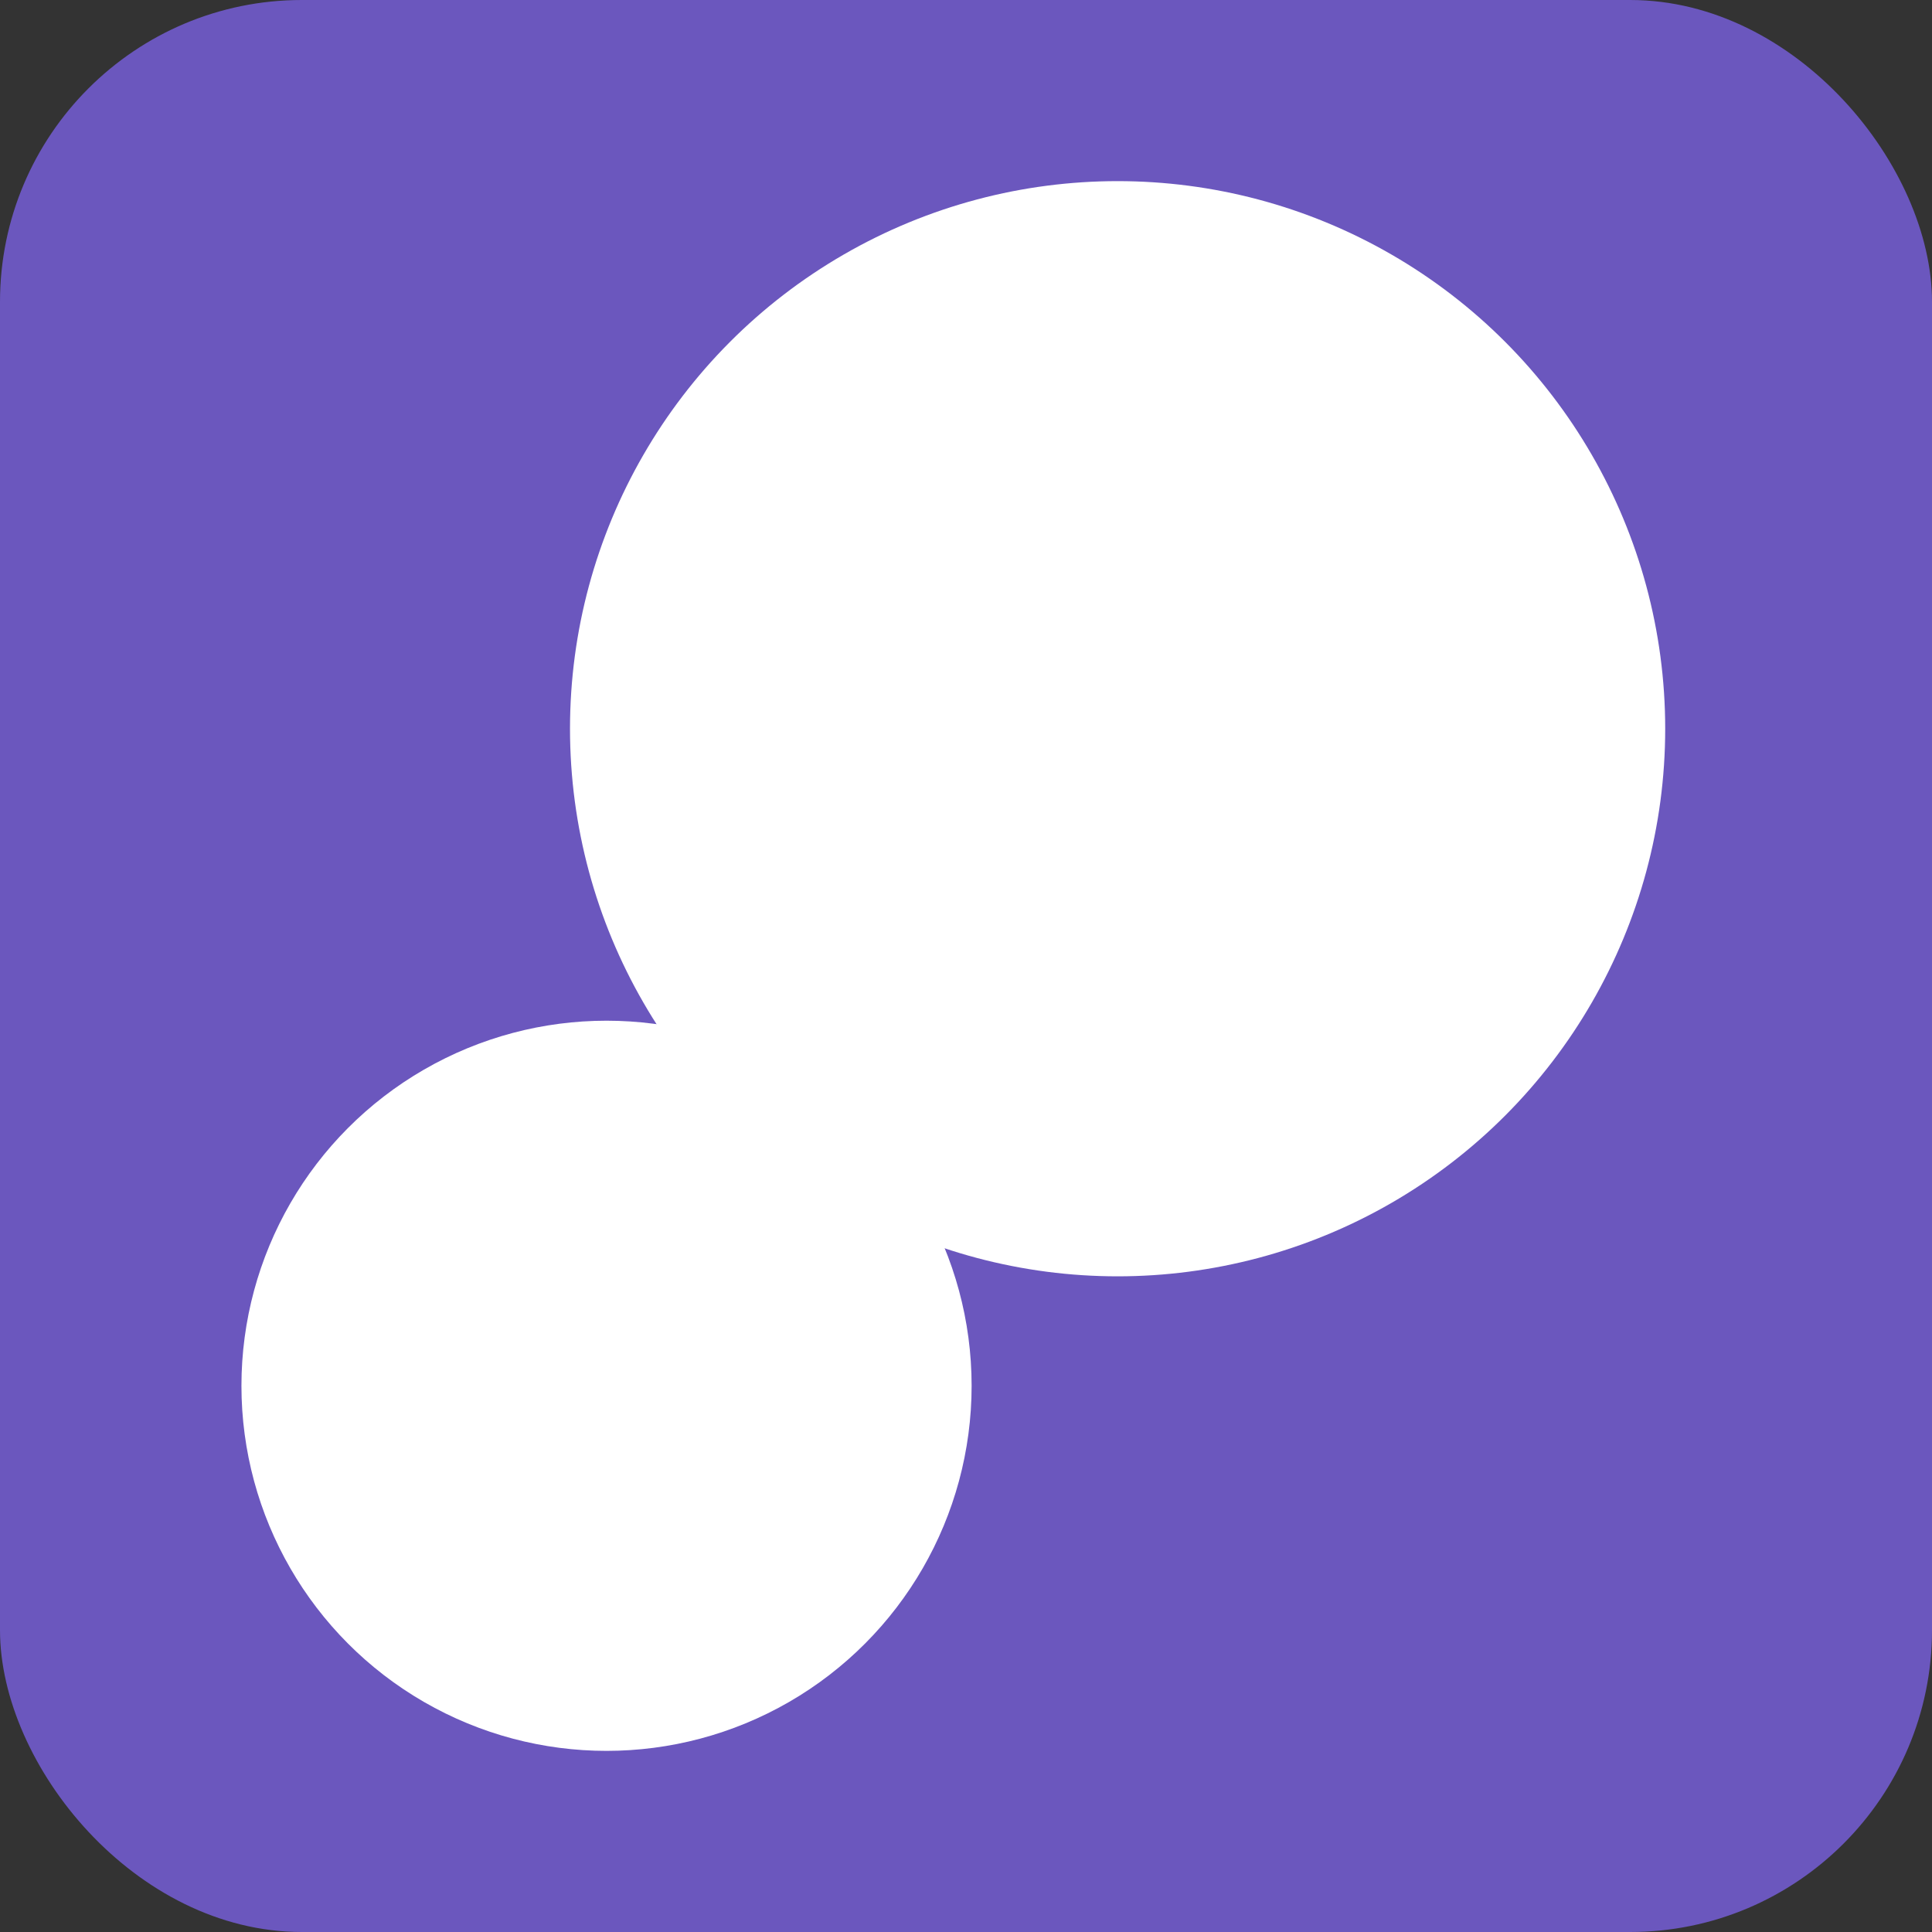 <?xml version="1.0" encoding="UTF-8"?> <svg xmlns="http://www.w3.org/2000/svg" width="32" height="32" viewBox="0 0 32 32" fill="none"><rect x="0" y="0" width="32" height="32" fill="#333333" stroke="none"/> <rect width="32" height="32" rx="5" fill="#6B57BE"></rect> <circle cx="18.511" cy="12.07" r="9.07" fill="white"></circle> <circle cx="10.046" cy="22.953" r="6.047" fill="white"></circle> </svg> 